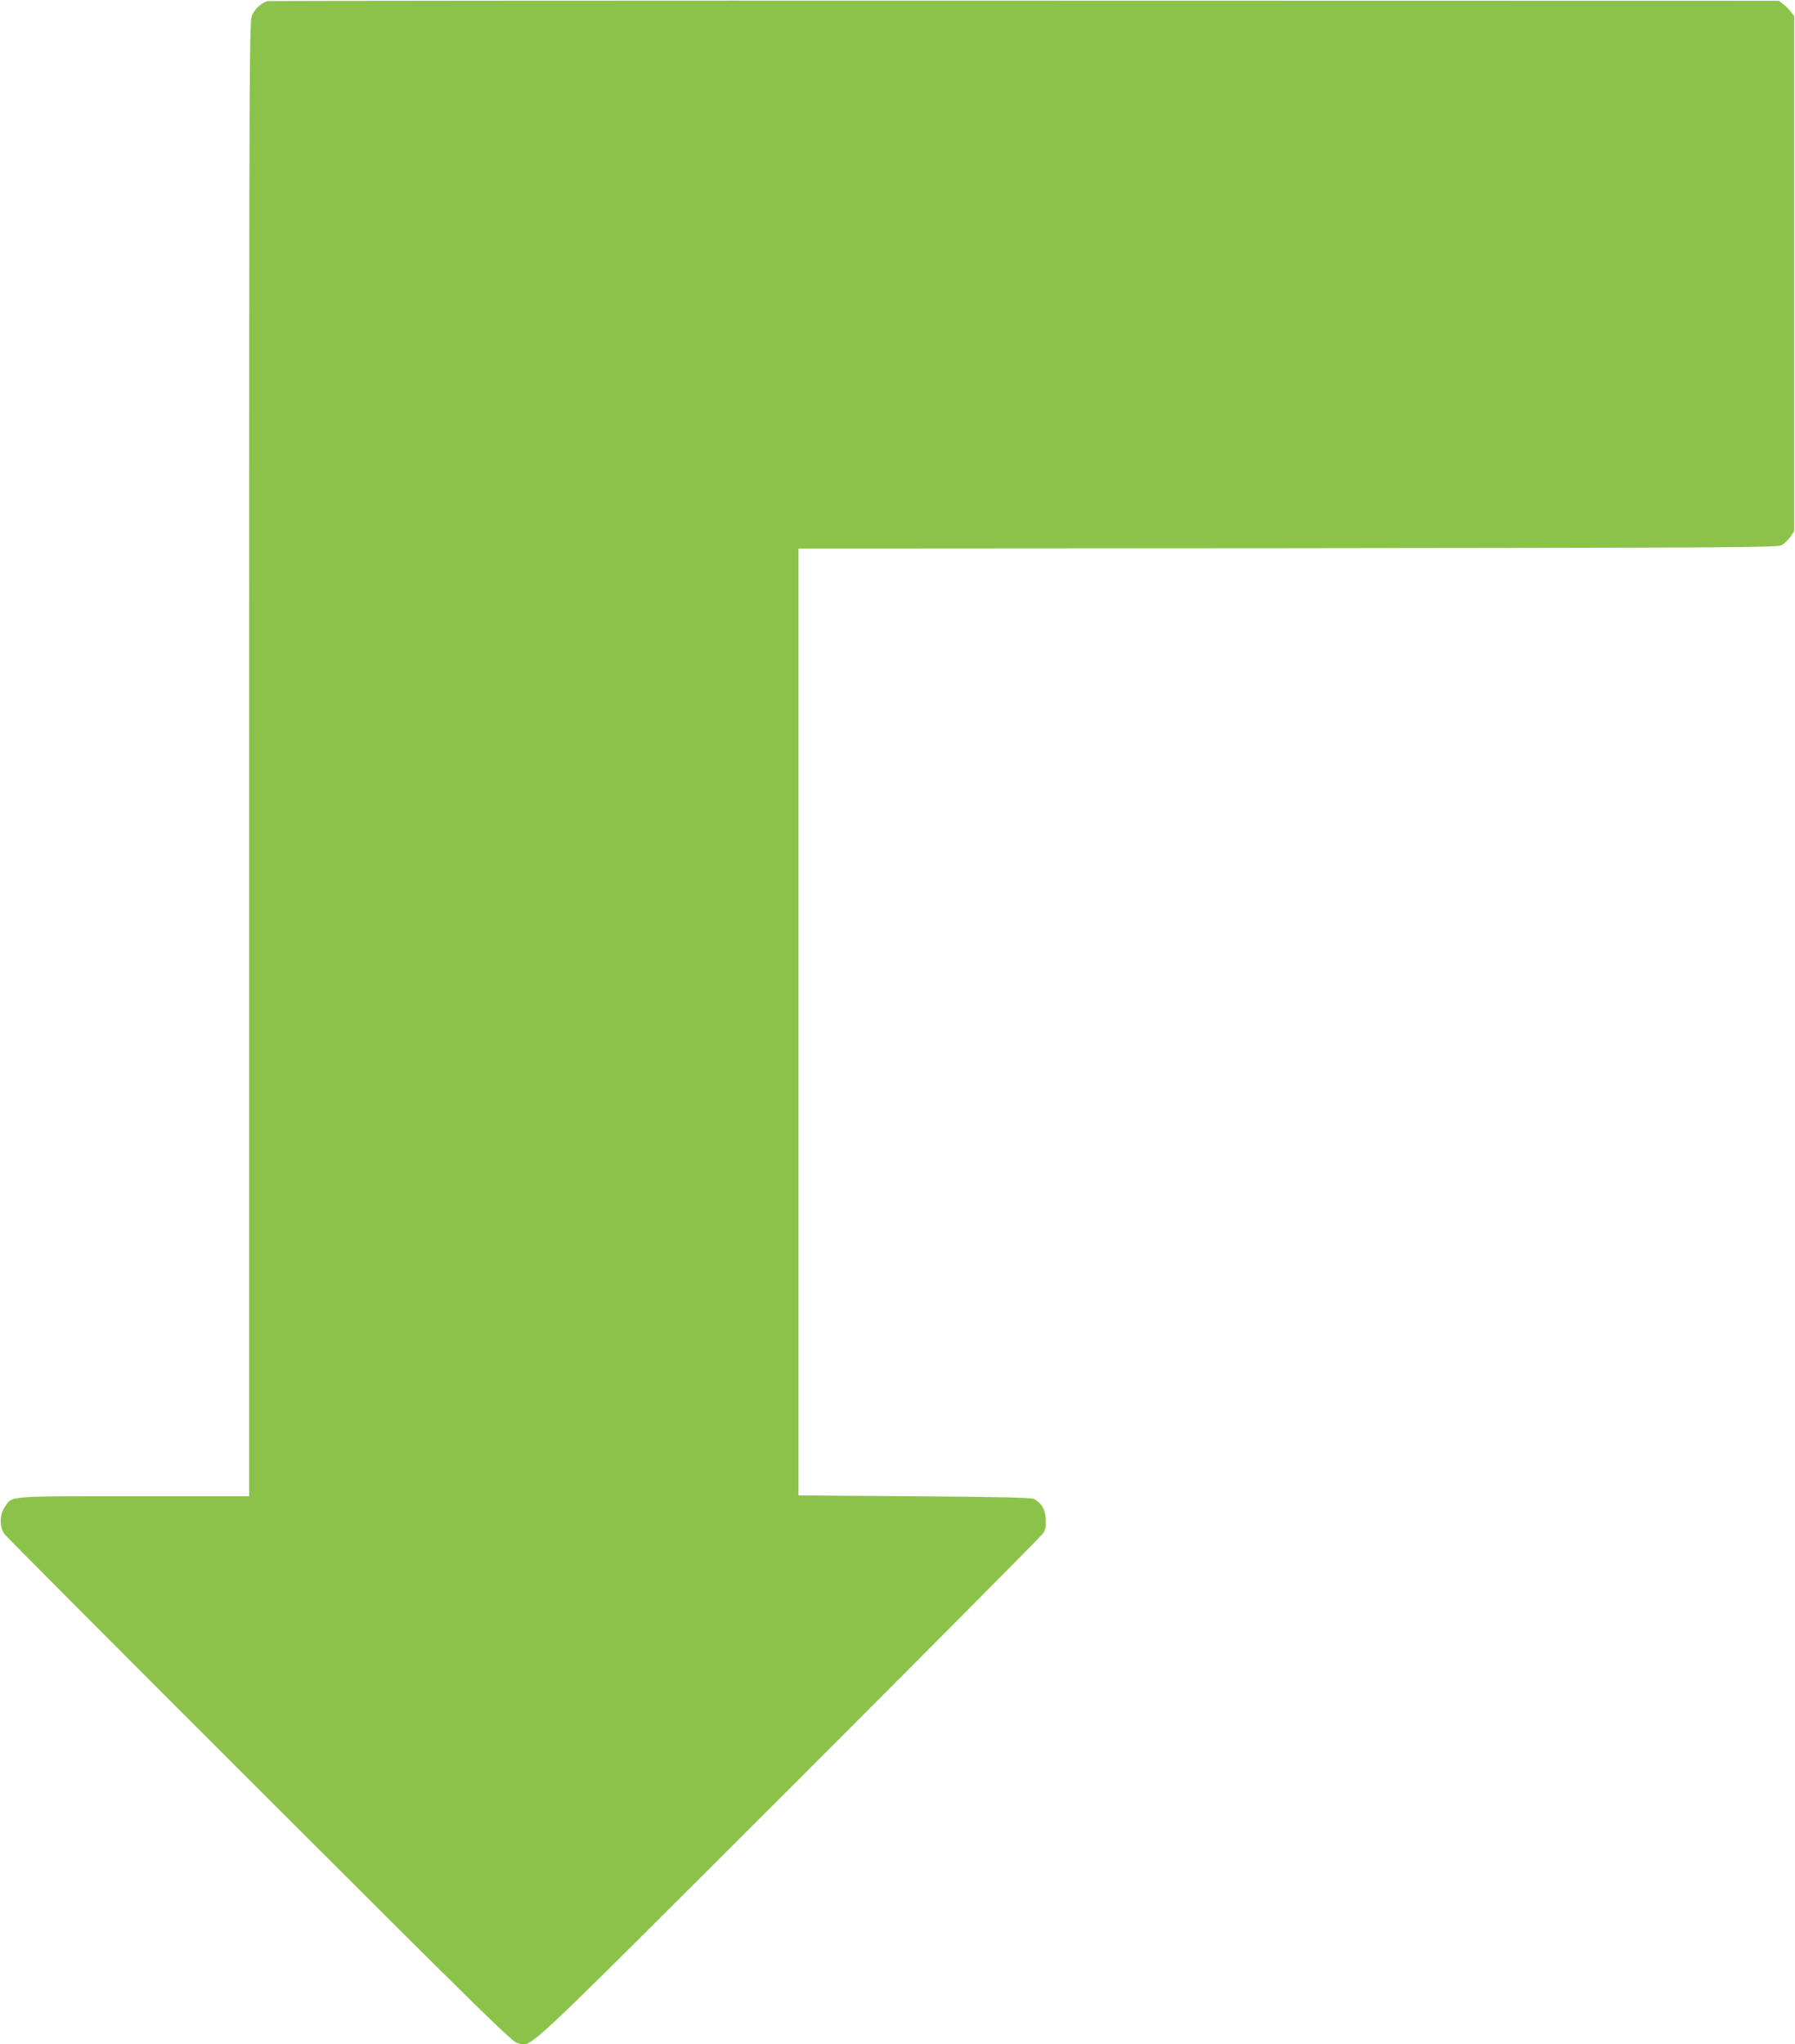 <?xml version="1.0" standalone="no"?>
<!DOCTYPE svg PUBLIC "-//W3C//DTD SVG 20010904//EN"
 "http://www.w3.org/TR/2001/REC-SVG-20010904/DTD/svg10.dtd">
<svg version="1.0" xmlns="http://www.w3.org/2000/svg"
 width="1124pt" height="1280pt" viewBox="0 0 1124 1280"
 preserveAspectRatio="xMidYMid meet">
<g transform="translate(0,1280) scale(0.1,-0.1)"
fill="#8bc34a" stroke="none">
<path d="M1675 12793 c-37 -10 -77 -46 -96 -87 -18 -40 -19 -177 -19 -4658 l0
-4618 -724 0 c-807 0 -757 4 -807 -69 -32 -46 -33 -124 -2 -167 12 -16 732
-739 1600 -1606 1426 -1425 1582 -1577 1616 -1584 94 -17 -12 -116 1695 1589
865 865 1582 1587 1594 1605 16 27 19 45 16 92 -4 61 -25 95 -73 123 -14 9
-223 13 -748 17 l-727 5 0 2965 0 2965 3062 2 c2817 3 3065 4 3094 19 17 9 41
33 55 52 l24 36 0 1612 0 1613 -21 27 c-11 15 -33 37 -48 48 l-27 21 -4722 1
c-2597 1 -4731 -1 -4742 -3z"/>
</g>
</svg>
